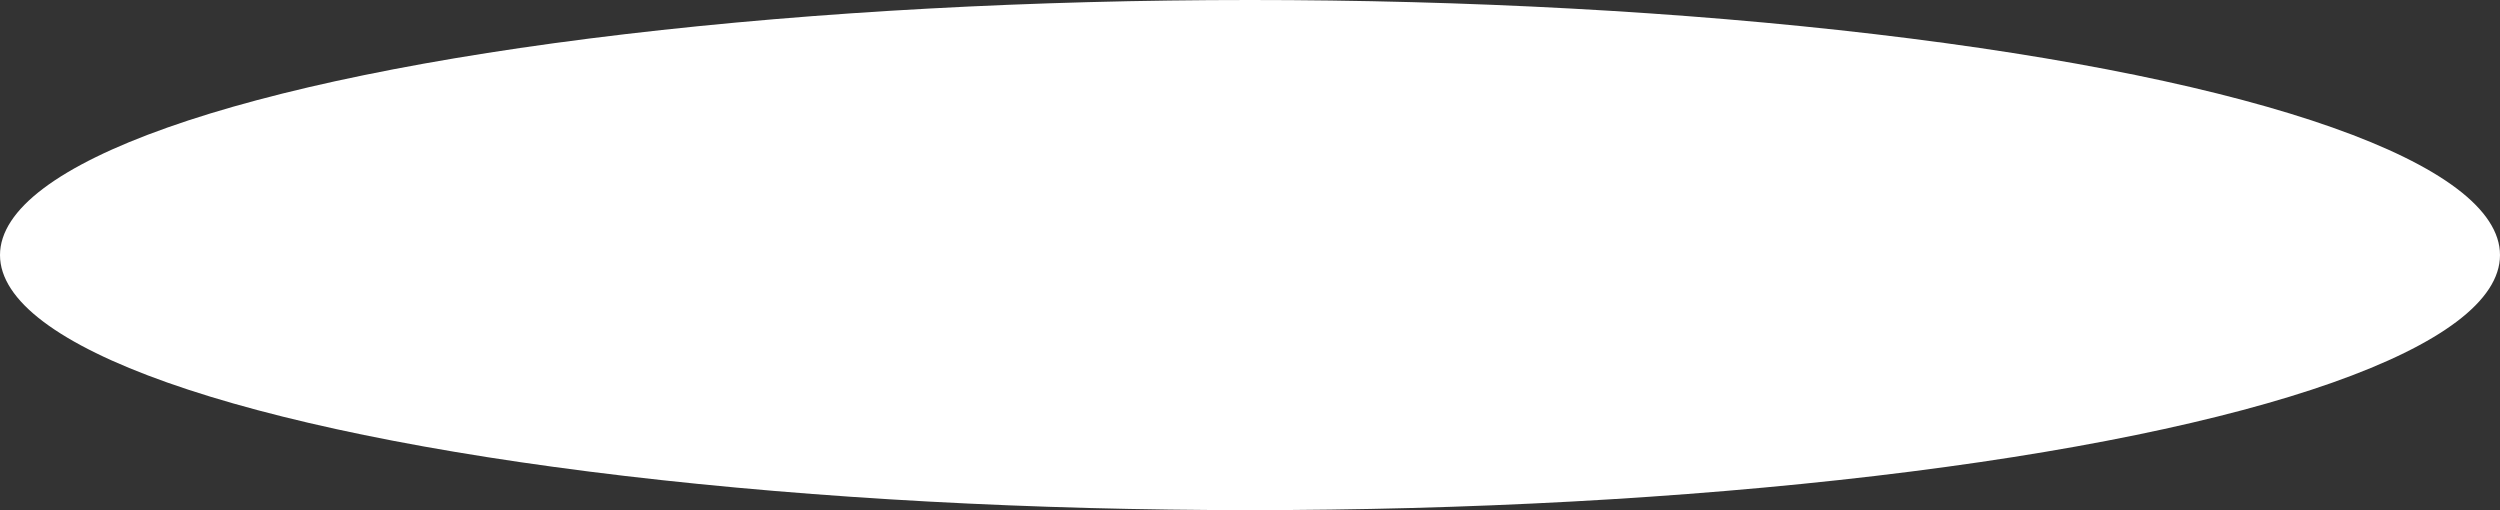 <?xml version="1.0" encoding="UTF-8"?> <svg xmlns="http://www.w3.org/2000/svg" width="8096" height="1652" viewBox="0 0 8096 1652" fill="none"><rect x="0" y="0" width="8096" height="1652" fill="#333333" stroke="none"/> <ellipse cx="4048" cy="826" rx="4048" ry="826" fill="white"></ellipse> </svg> 